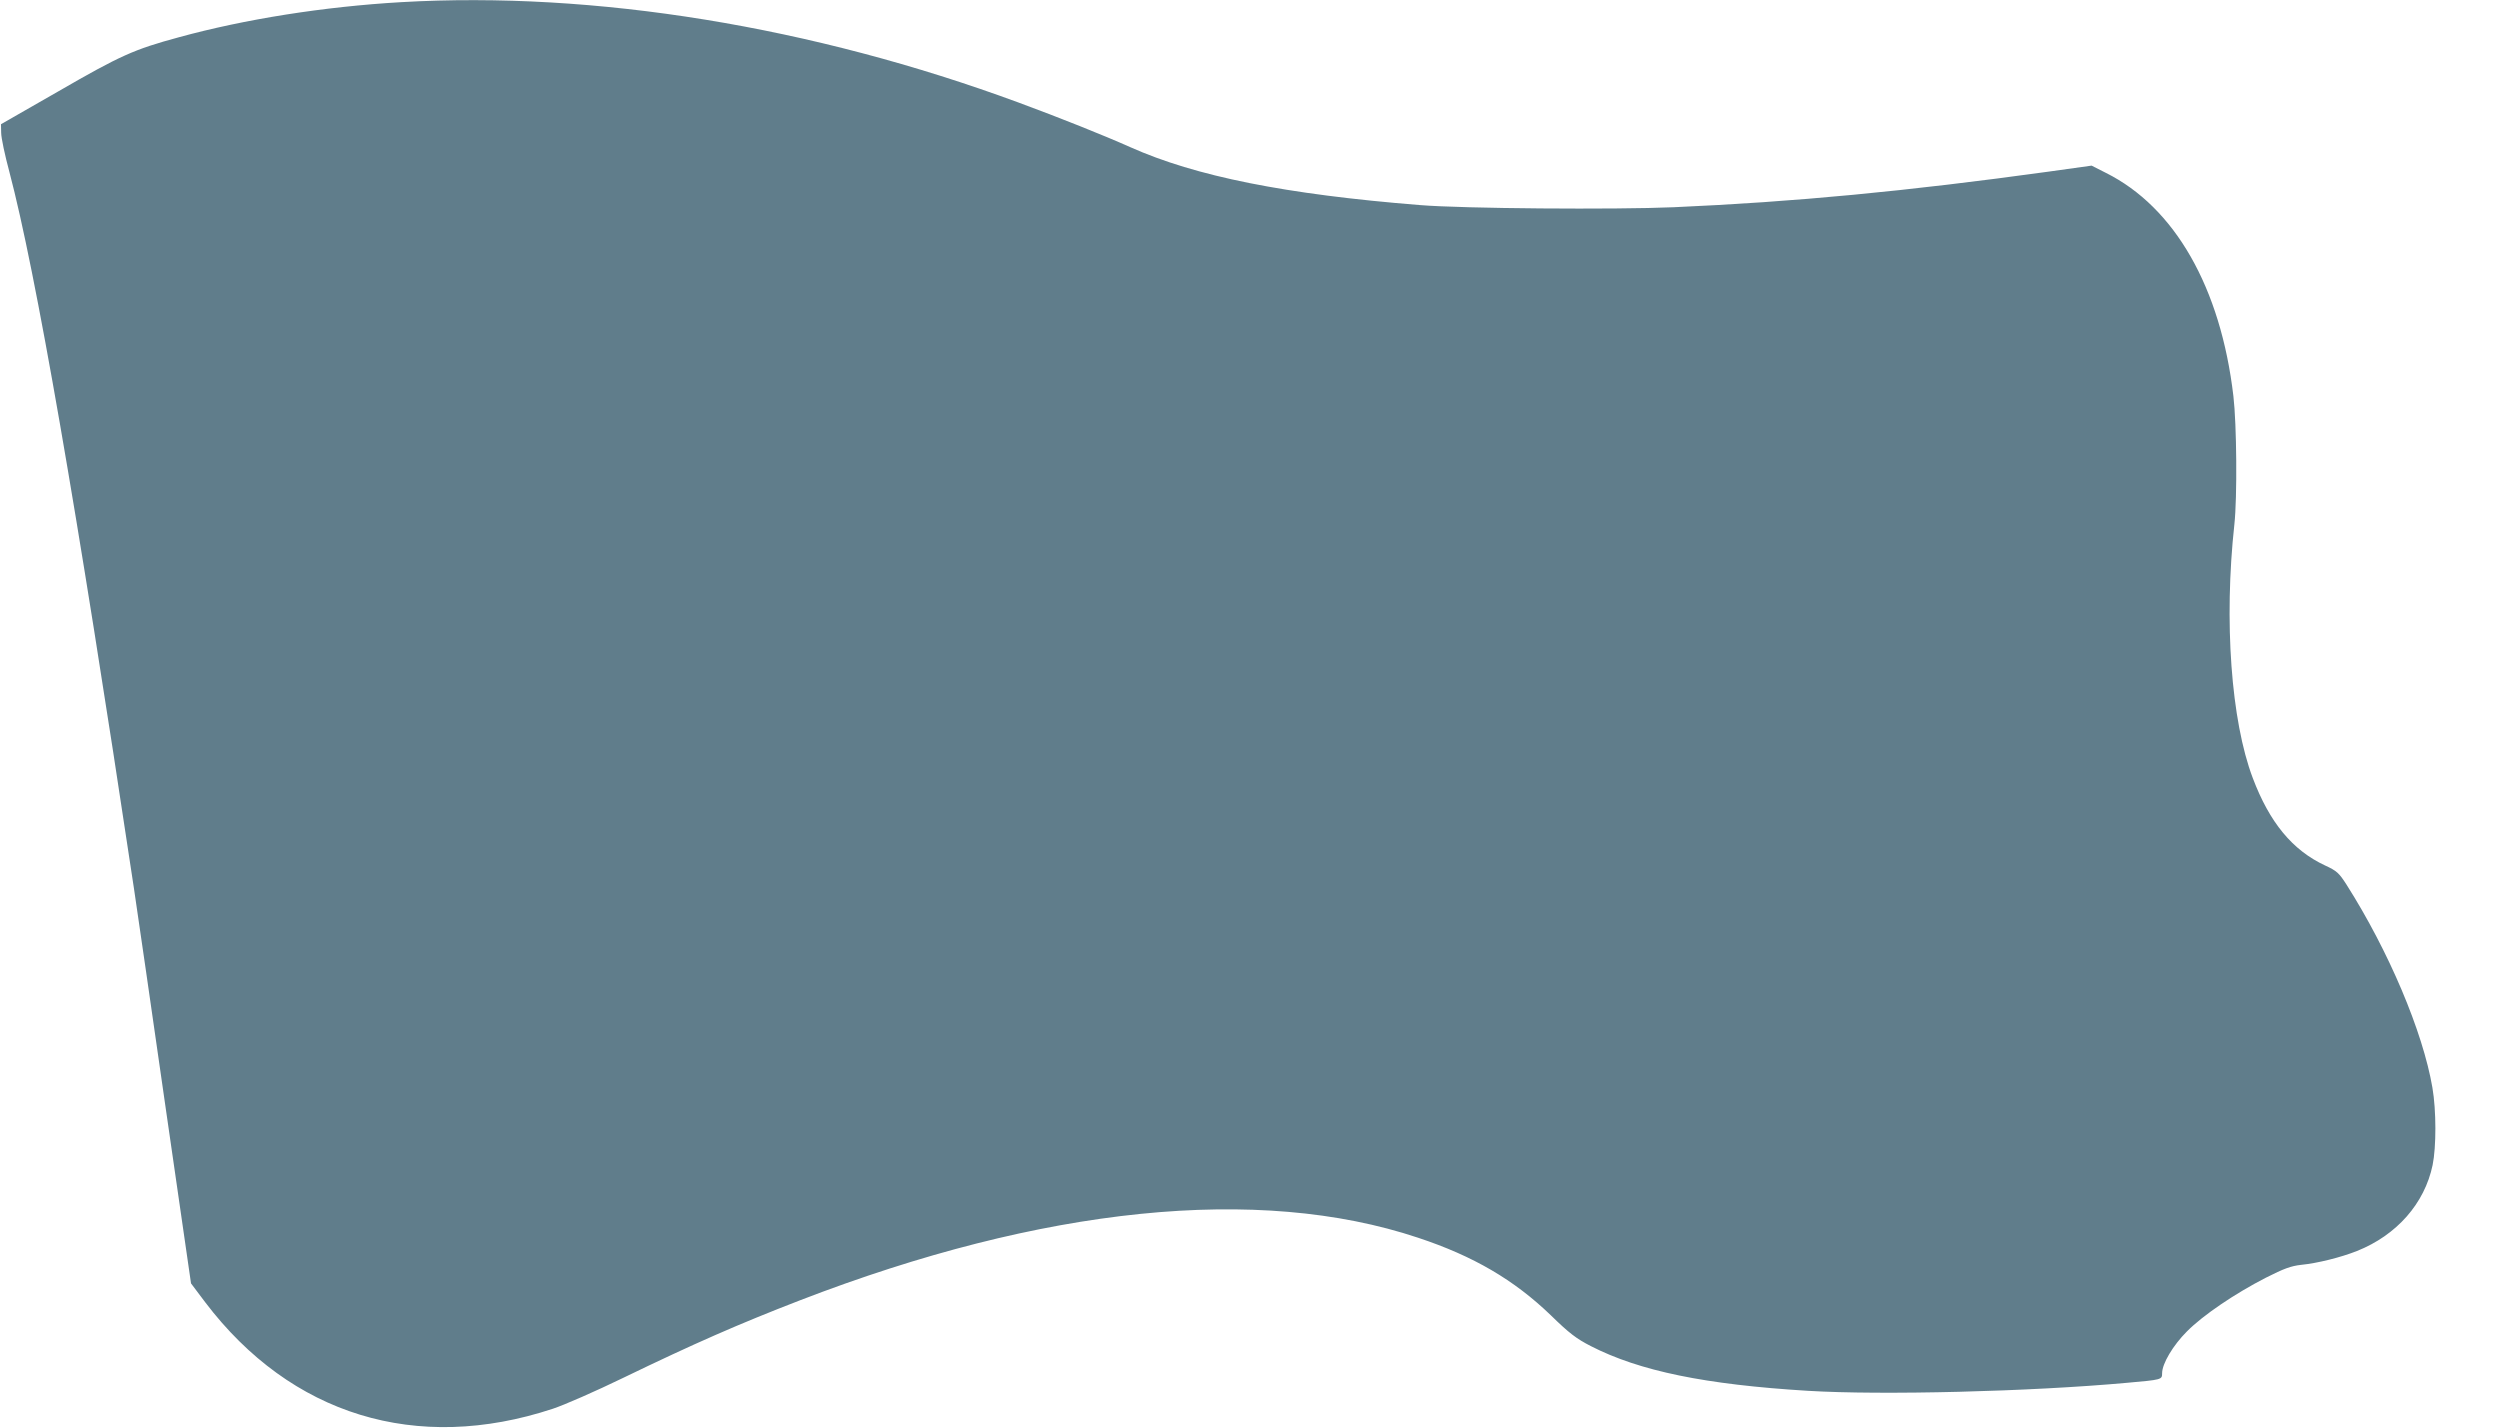 <?xml version="1.0" standalone="no"?>
<!DOCTYPE svg PUBLIC "-//W3C//DTD SVG 20010904//EN"
 "http://www.w3.org/TR/2001/REC-SVG-20010904/DTD/svg10.dtd">
<svg version="1.0" xmlns="http://www.w3.org/2000/svg"
 width="1280pt" height="731pt" viewBox="0 0 1280 731"
 preserveAspectRatio="xMidYMid meet">
<g transform="translate(0,731) scale(0.1,-0.1)"
fill="#607d8b" stroke="none">
<path d="M2055 7299 c-397 -23 -801 -87 -1140 -180 -229 -62 -298 -93 -615
-276 l-295 -169 1 -44 c0 -25 19 -115 42 -200 135 -511 344 -1714 638 -3670
19 -129 93 -637 163 -1128 l129 -893 73 -97 c439 -578 1082 -775 1779 -545 58
19 220 90 360 158 366 177 592 276 905 397 1246 481 2349 593 3165 321 284
-94 492 -216 680 -397 94 -92 131 -120 205 -158 250 -128 586 -197 1112 -229
378 -23 1138 -4 1633 41 179 16 180 16 180 49 0 49 56 143 127 214 82 83 246
194 404 275 93 47 128 60 181 66 82 8 203 38 286 71 203 81 346 243 387 440
19 93 19 279 -1 396 -49 287 -224 700 -440 1040 -38 59 -49 70 -110 98 -167
78 -284 220 -370 448 -111 293 -148 804 -94 1298 15 138 12 512 -5 657 -65
555 -300 967 -653 1143 l-73 37 -222 -31 c-724 -100 -1301 -155 -1917 -182
-299 -13 -1084 -7 -1300 11 -688 55 -1148 147 -1484 297 -132 59 -362 151
-571 228 -1057 390 -2172 571 -3160 514z"/>
</g>
</svg>
